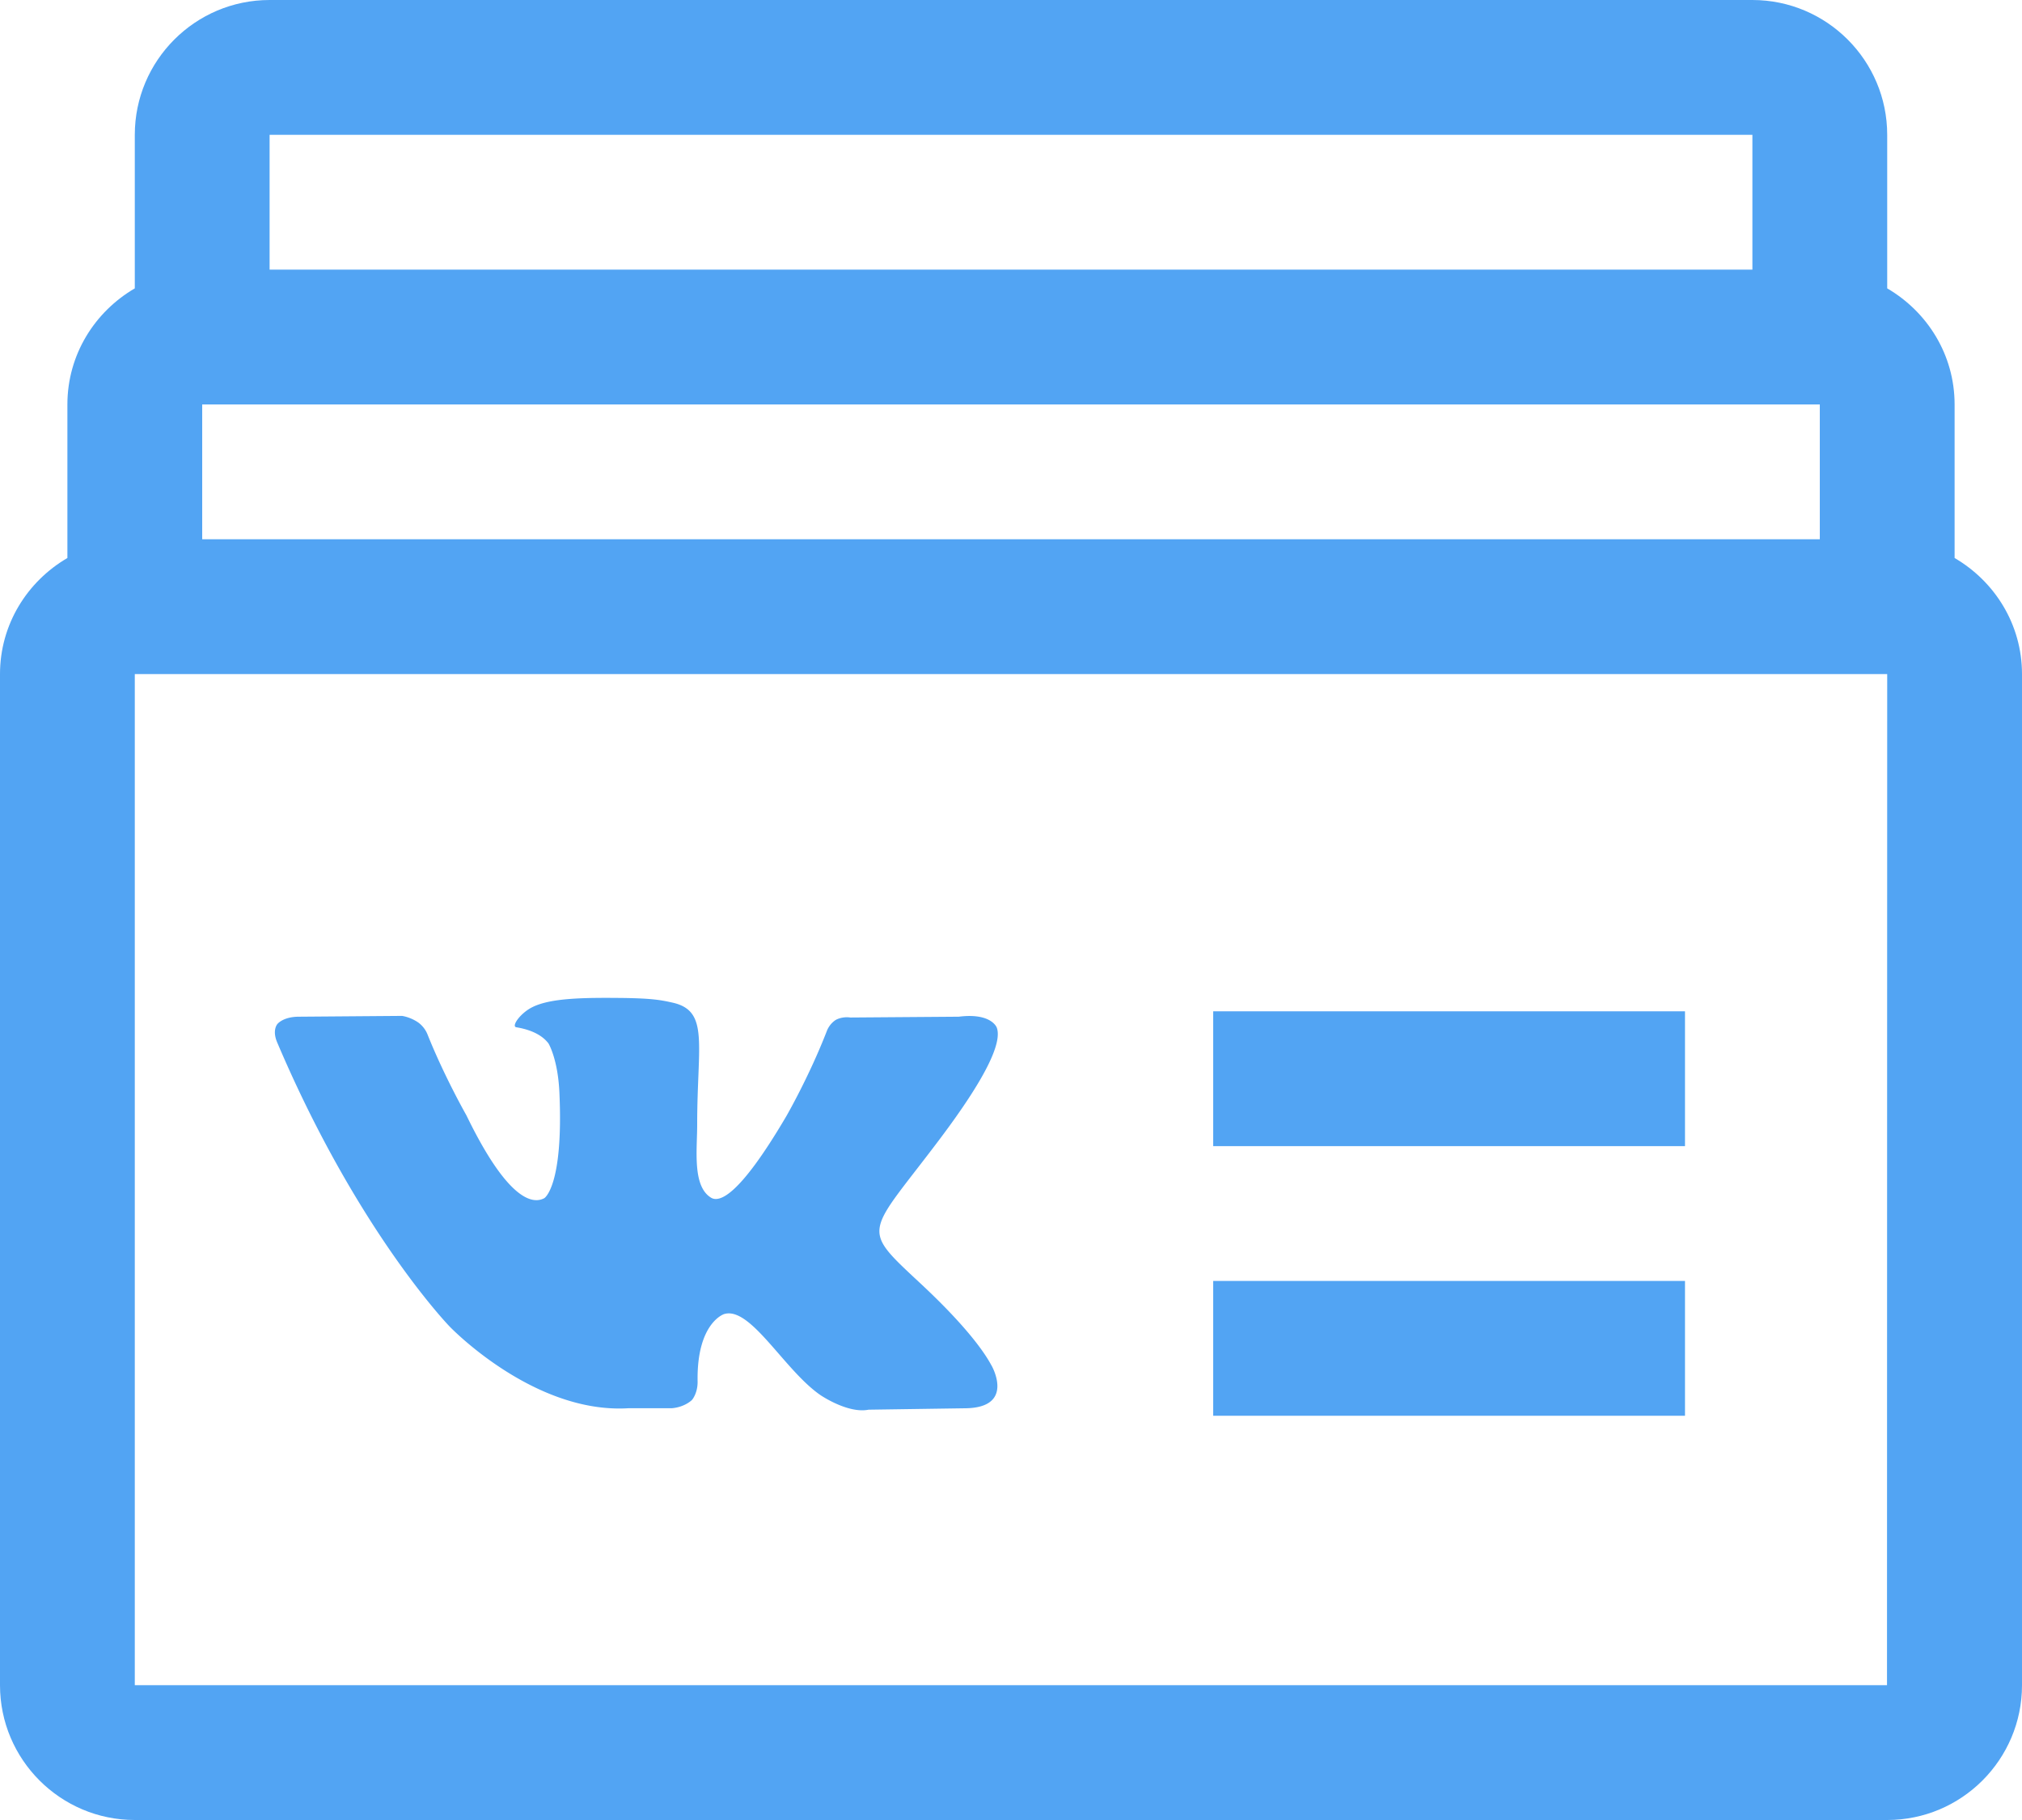 <svg xmlns="http://www.w3.org/2000/svg" width="30" height="27" viewBox="0 0 30 27"><g fill="#52A4F3"><path d="M13.643 19.027c-.893-.832-.775-.699.308-2.139.659-.877.922-1.414.838-1.643 0 0-.078-.223-.564-.162l-1.608.012c-.123-.018-.212.033-.212.033s-.095.051-.14.174c-.263.676-.598 1.256-.598 1.256-.715 1.217-1.005 1.285-1.122 1.207-.274-.174-.201-.705-.201-1.084 0-1.184.179-1.676-.353-1.804-.173-.039-.301-.066-.754-.072-.575-.006-1.061 0-1.334.134-.185.09-.324.292-.24.301.105.018.346.068.475.24 0 0 .14.229.162.732.062 1.391-.224 1.563-.224 1.563-.218.117-.598-.078-1.156-1.229 0 0-.324-.568-.575-1.195a.41.41 0 0 0-.134-.178s-.101-.078-.246-.102l-1.53.012c-.234 0-.318.107-.318.107s-.083.088-.005.273c1.194 2.809 2.558 4.215 2.558 4.215s1.245 1.303 2.658 1.213h.643c.195-.018.296-.123.296-.123s.089-.1.083-.285c-.011-.859.392-.988.392-.988.391-.123.894.832 1.43 1.201 0 0 .407.279.715.217l1.43-.021c.754-.006.396-.631.396-.631-.031-.051-.21-.435-1.07-1.234z"/><path d="M29 8.278V6c0-.737-.405-1.375-1-1.722V2c0-1.103-.897-2-2-2H4C2.897 0 2 .897 2 2v2.278C1.405 4.625 1 5.263 1 6v2.278C.405 8.625 0 9.263 0 10v15c0 1.103.897 2 2 2h26c1.103 0 2-.897 2-2V10c0-.737-.405-1.375-1-1.722zM27 8H3V6h24v2zm-1-6v2H4V2h22zm1.997 23H2V10h26l-.003 15z"/><path d="M18 19.003h7v2h-7zM18 15.003h7v2h-7z"/></g></svg>